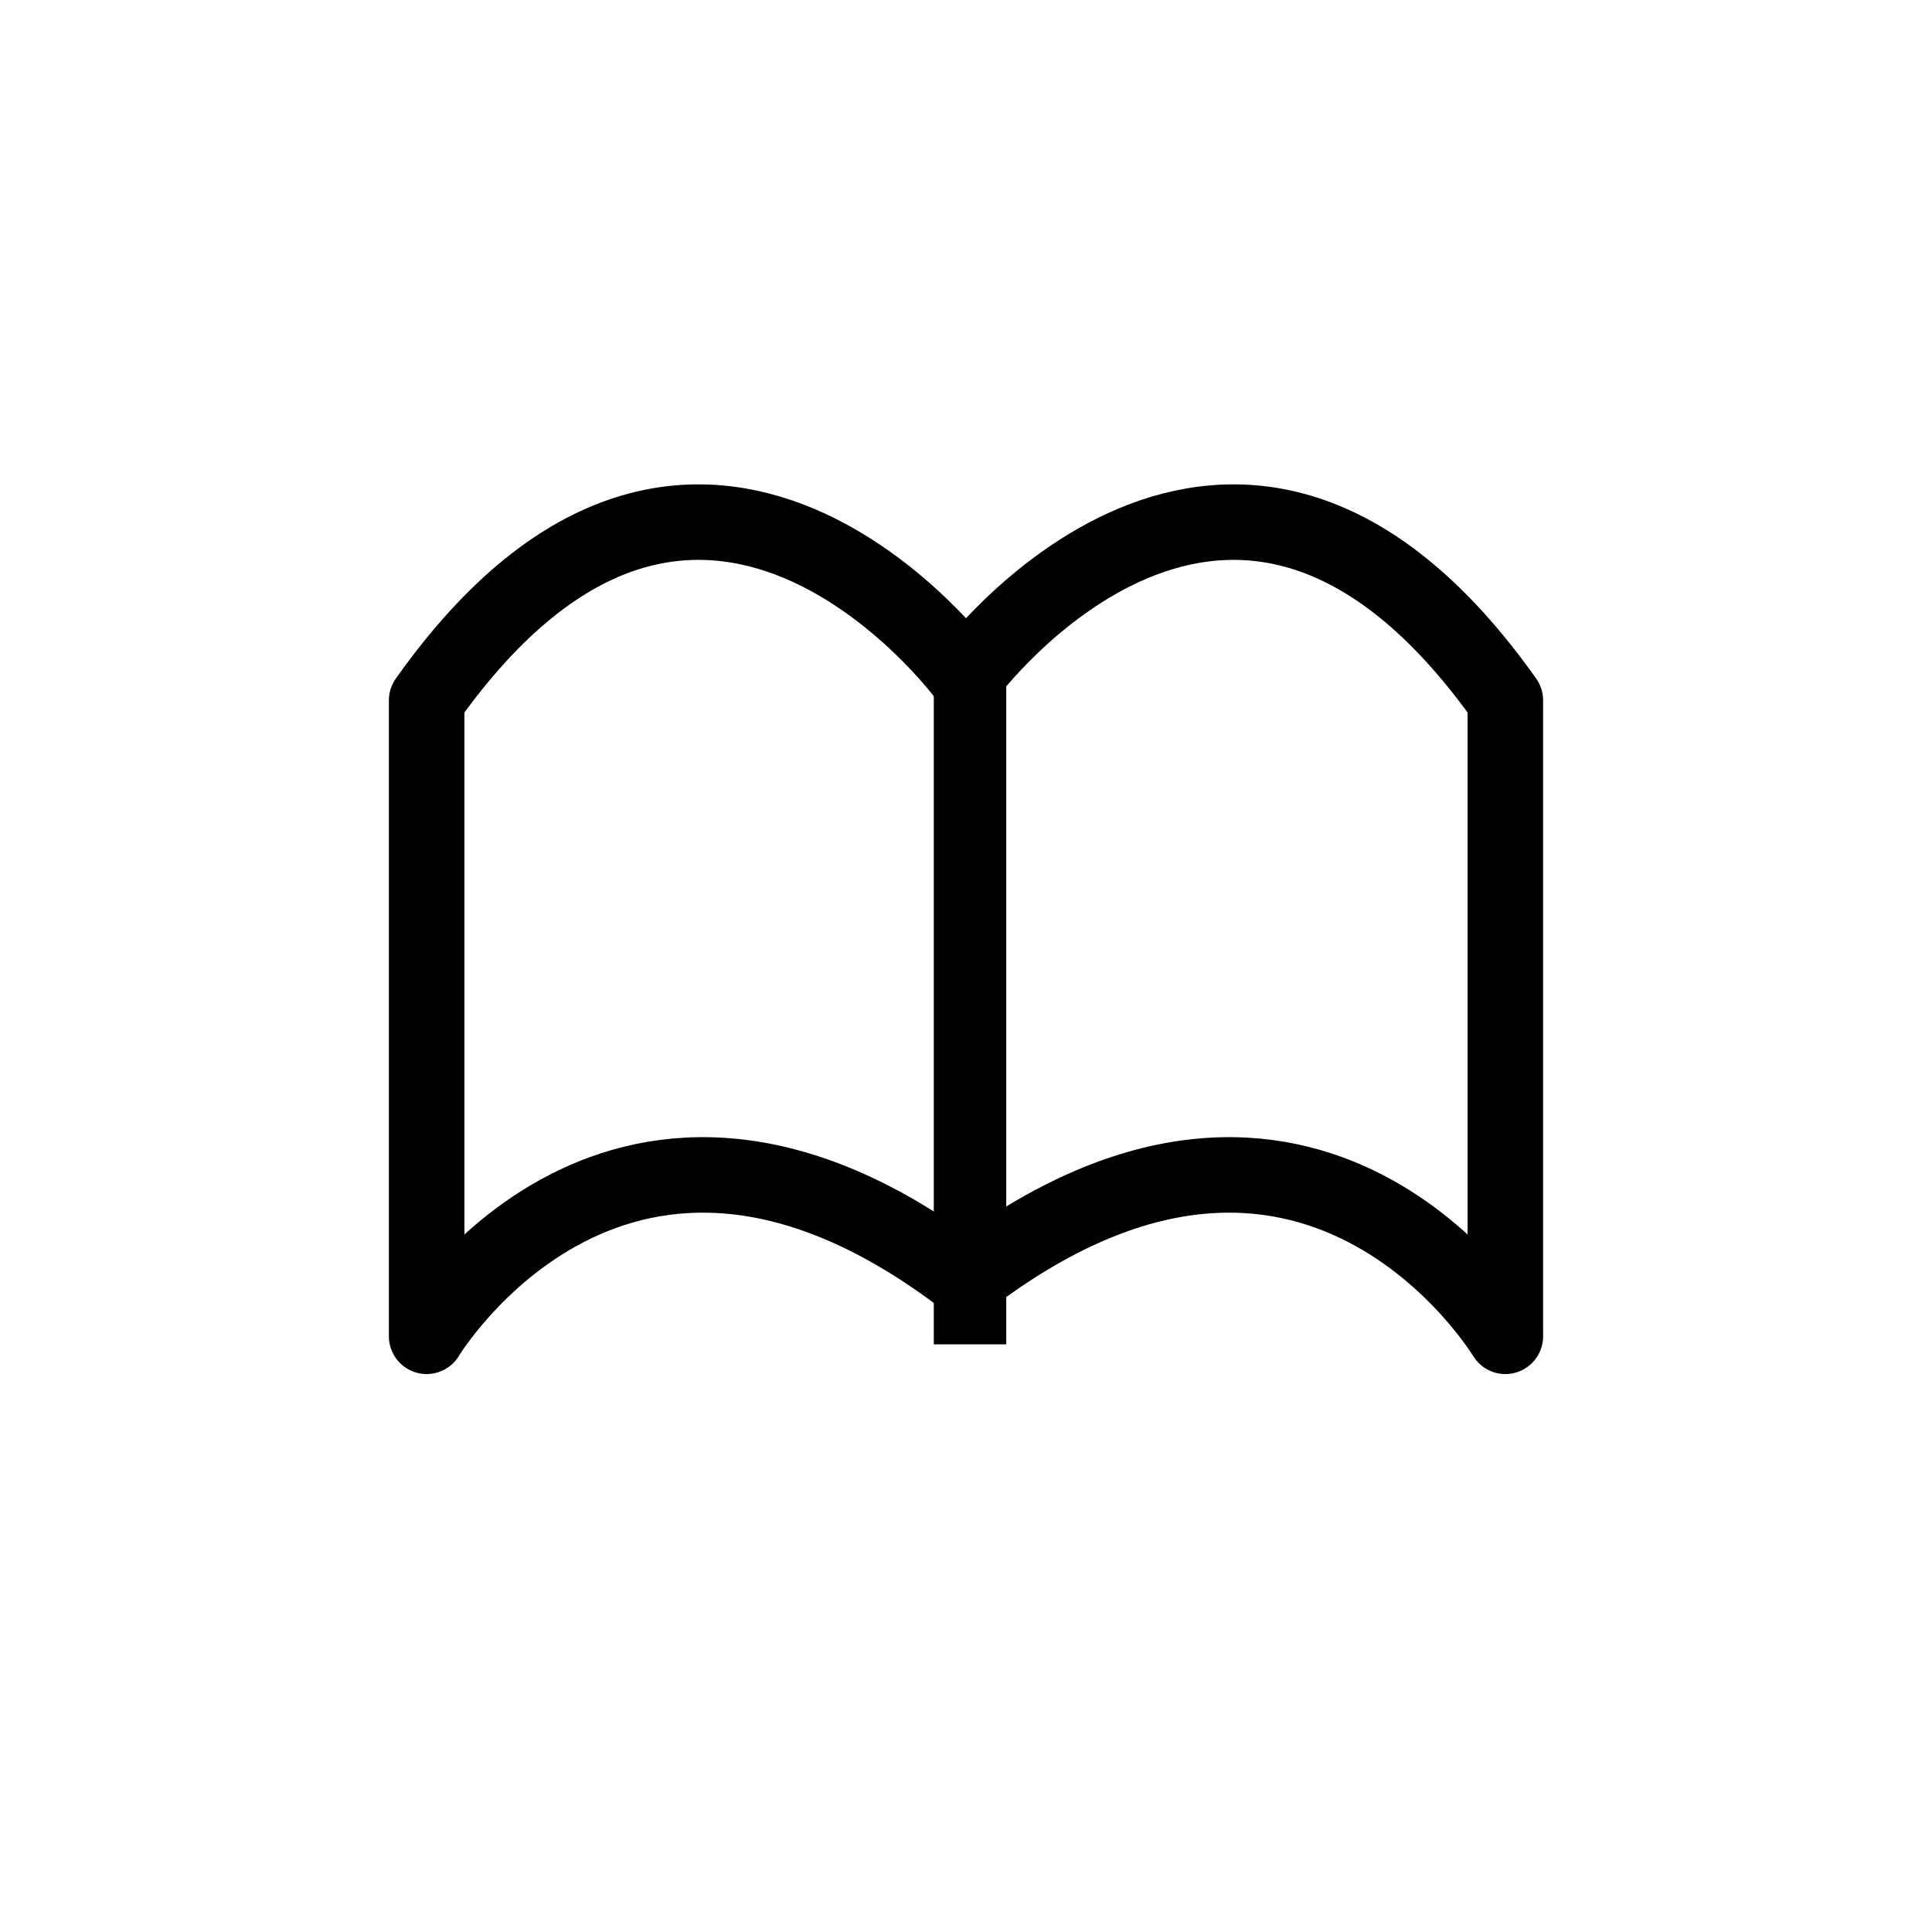 <?xml version="1.0" encoding="utf-8"?>
<!-- Generator: Adobe Illustrator 21.0.0, SVG Export Plug-In . SVG Version: 6.00 Build 0)  -->
<svg version="1.1" id="Layer_1" xmlns="http://www.w3.org/2000/svg" xmlns:xlink="http://www.w3.org/1999/xlink" x="0px" y="0px"
	 viewBox="0 0 24 24" style="enable-background:new 0 0 24 24;" xml:space="preserve">
<style type="text/css">
	.st0{fill:none;stroke:#000000;stroke-width:0.938;stroke-linejoin:round;stroke-miterlimit:10;}
	.st1{fill:#000000;}
</style>
<path class="st0" d="M12,8.4c0,0,3.3-4.5,6.7,0.3v7.9c0,0-2.4-4-6.7-0.7"/>
<path class="st0" d="M12,8.4c0,0-3.3-4.5-6.7,0.3v7.9c0,0,2.4-4,6.7-0.7"/>
<rect x="11.6" y="8.1" class="st1" width="0.9" height="8.6"/>
</svg>
